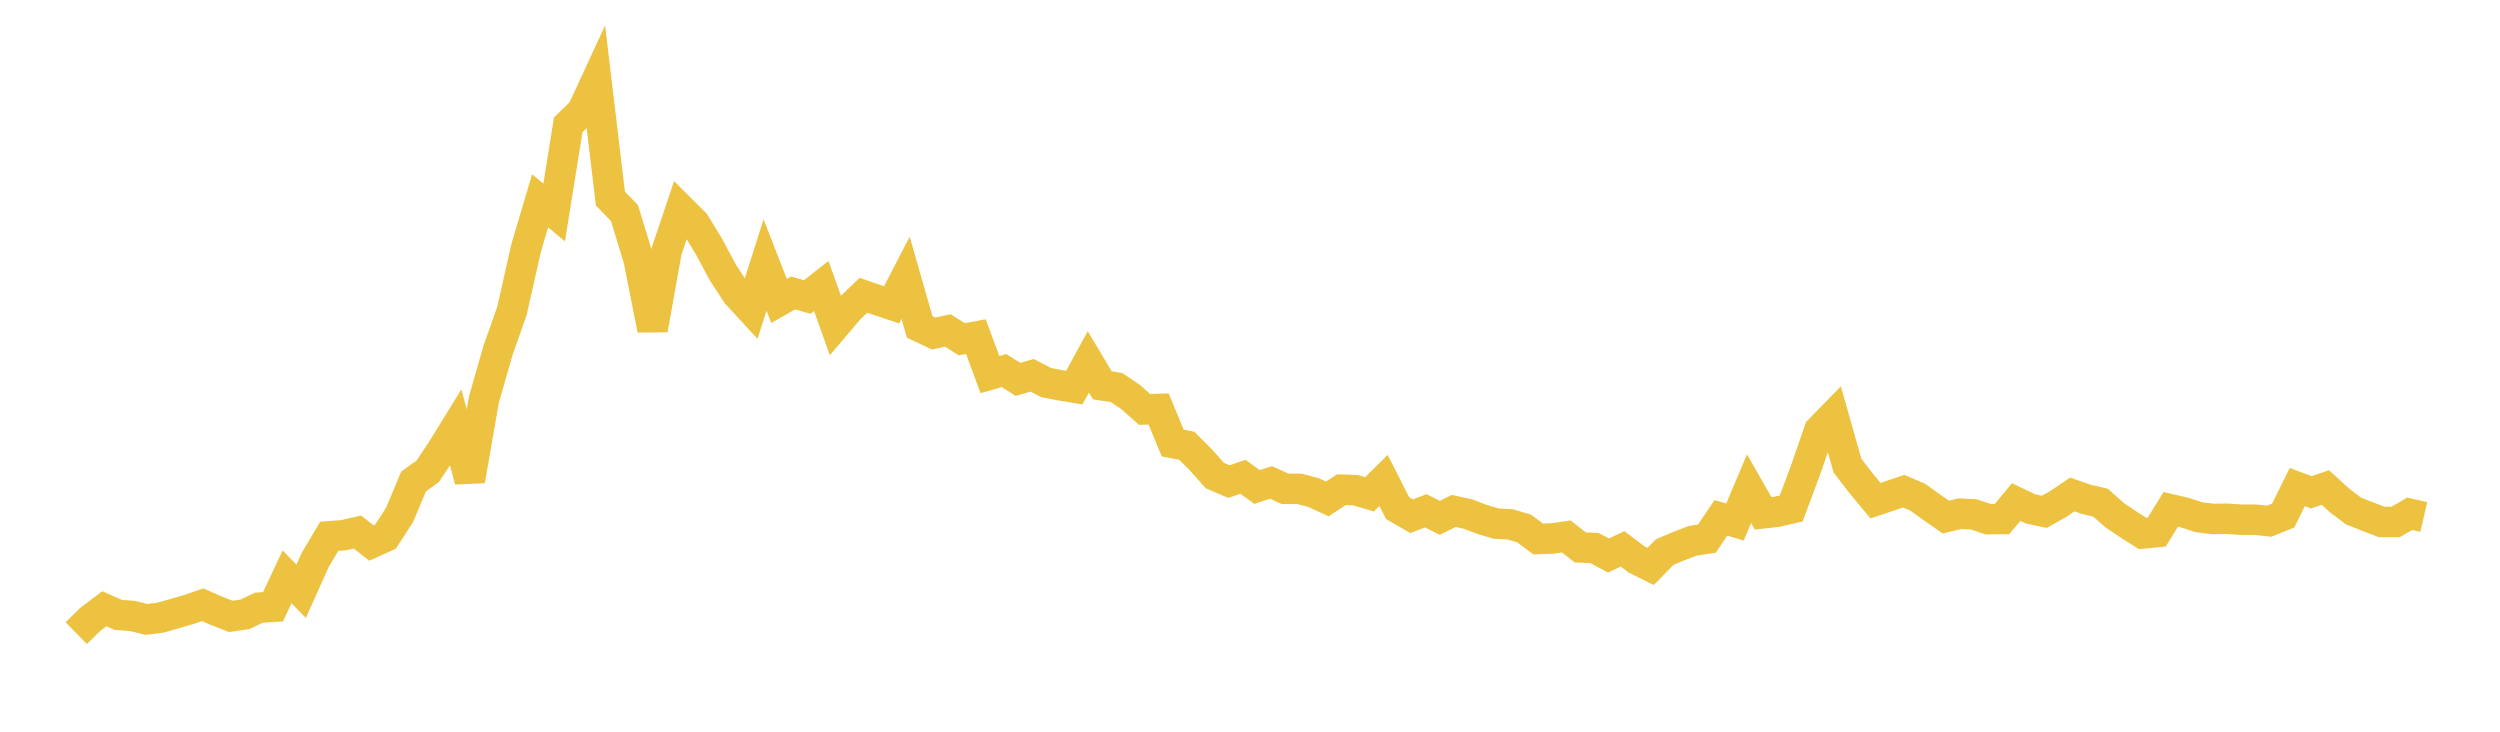 <svg width="164" height="48" xmlns="http://www.w3.org/2000/svg" xmlns:xlink="http://www.w3.org/1999/xlink"><path fill="none" stroke="rgb(237,194,64)" stroke-width="2" d="M5,41.534L5.922,40.632L6.844,39.935L7.766,40.34L8.689,40.406L9.611,40.634L10.533,40.518L11.455,40.253L12.377,39.987L13.299,39.671L14.222,40.077L15.144,40.436L16.066,40.3L16.988,39.861L17.91,39.804L18.832,37.839L19.754,38.786L20.677,36.732L21.599,35.181L22.521,35.112L23.443,34.899L24.365,35.624L25.287,35.207L26.21,33.779L27.132,31.581L28.054,30.925L28.976,29.539L29.898,28.045L30.82,31.531L31.743,26.22L32.665,22.998L33.587,20.384L34.509,16.287L35.431,13.172L36.353,13.941L37.275,8.191L38.198,7.29L39.12,5.294L40.042,13.027L40.964,13.973L41.886,16.993L42.808,21.623L43.731,16.465L44.653,13.726L45.575,14.643L46.497,16.154L47.419,17.876L48.341,19.286L49.263,20.287L50.186,17.382L51.108,19.745L52.03,19.218L52.952,19.485L53.874,18.76L54.796,21.337L55.719,20.251L56.641,19.371L57.563,19.688L58.485,19.995L59.407,18.218L60.329,21.443L61.251,21.881L62.174,21.677L63.096,22.255L64.018,22.082L64.94,24.576L65.862,24.31L66.784,24.886L67.707,24.62L68.629,25.096L69.551,25.275L70.473,25.428L71.395,23.741L72.317,25.281L73.24,25.42L74.162,26.041L75.084,26.858L76.006,26.828L76.928,29.061L77.85,29.241L78.772,30.161L79.695,31.198L80.617,31.593L81.539,31.276L82.461,31.945L83.383,31.649L84.305,32.068L85.228,32.066L86.15,32.307L87.072,32.73L87.994,32.123L88.916,32.155L89.838,32.428L90.76,31.515L91.683,33.334L92.605,33.865L93.527,33.508L94.449,33.969L95.371,33.518L96.293,33.721L97.216,34.07L98.138,34.348L99.06,34.395L99.982,34.67L100.904,35.358L101.826,35.324L102.749,35.192L103.671,35.913L104.593,35.949L105.515,36.44L106.437,36.006L107.359,36.698L108.281,37.158L109.204,36.217L110.126,35.827L111.048,35.472L111.97,35.335L112.892,33.97L113.814,34.245L114.737,32.056L115.659,33.673L116.581,33.57L117.503,33.357L118.425,30.886L119.347,28.219L120.269,27.277L121.192,30.54L122.114,31.737L123.036,32.845L123.958,32.536L124.88,32.219L125.802,32.616L126.725,33.276L127.647,33.92L128.569,33.698L129.491,33.745L130.413,34.058L131.335,34.047L132.257,32.936L133.18,33.375L134.102,33.577L135.024,33.058L135.946,32.436L136.868,32.759L137.79,32.973L138.713,33.789L139.635,34.413L140.557,34.997L141.479,34.908L142.401,33.411L143.323,33.628L144.246,33.93L145.168,34.044L146.09,34.03L147.012,34.092L147.934,34.091L148.856,34.19L149.778,33.818L150.701,31.951L151.623,32.295L152.545,31.984L153.467,32.825L154.389,33.522L155.311,33.885L156.234,34.24L157.156,34.239L158.078,33.703L159,33.917"></path></svg>